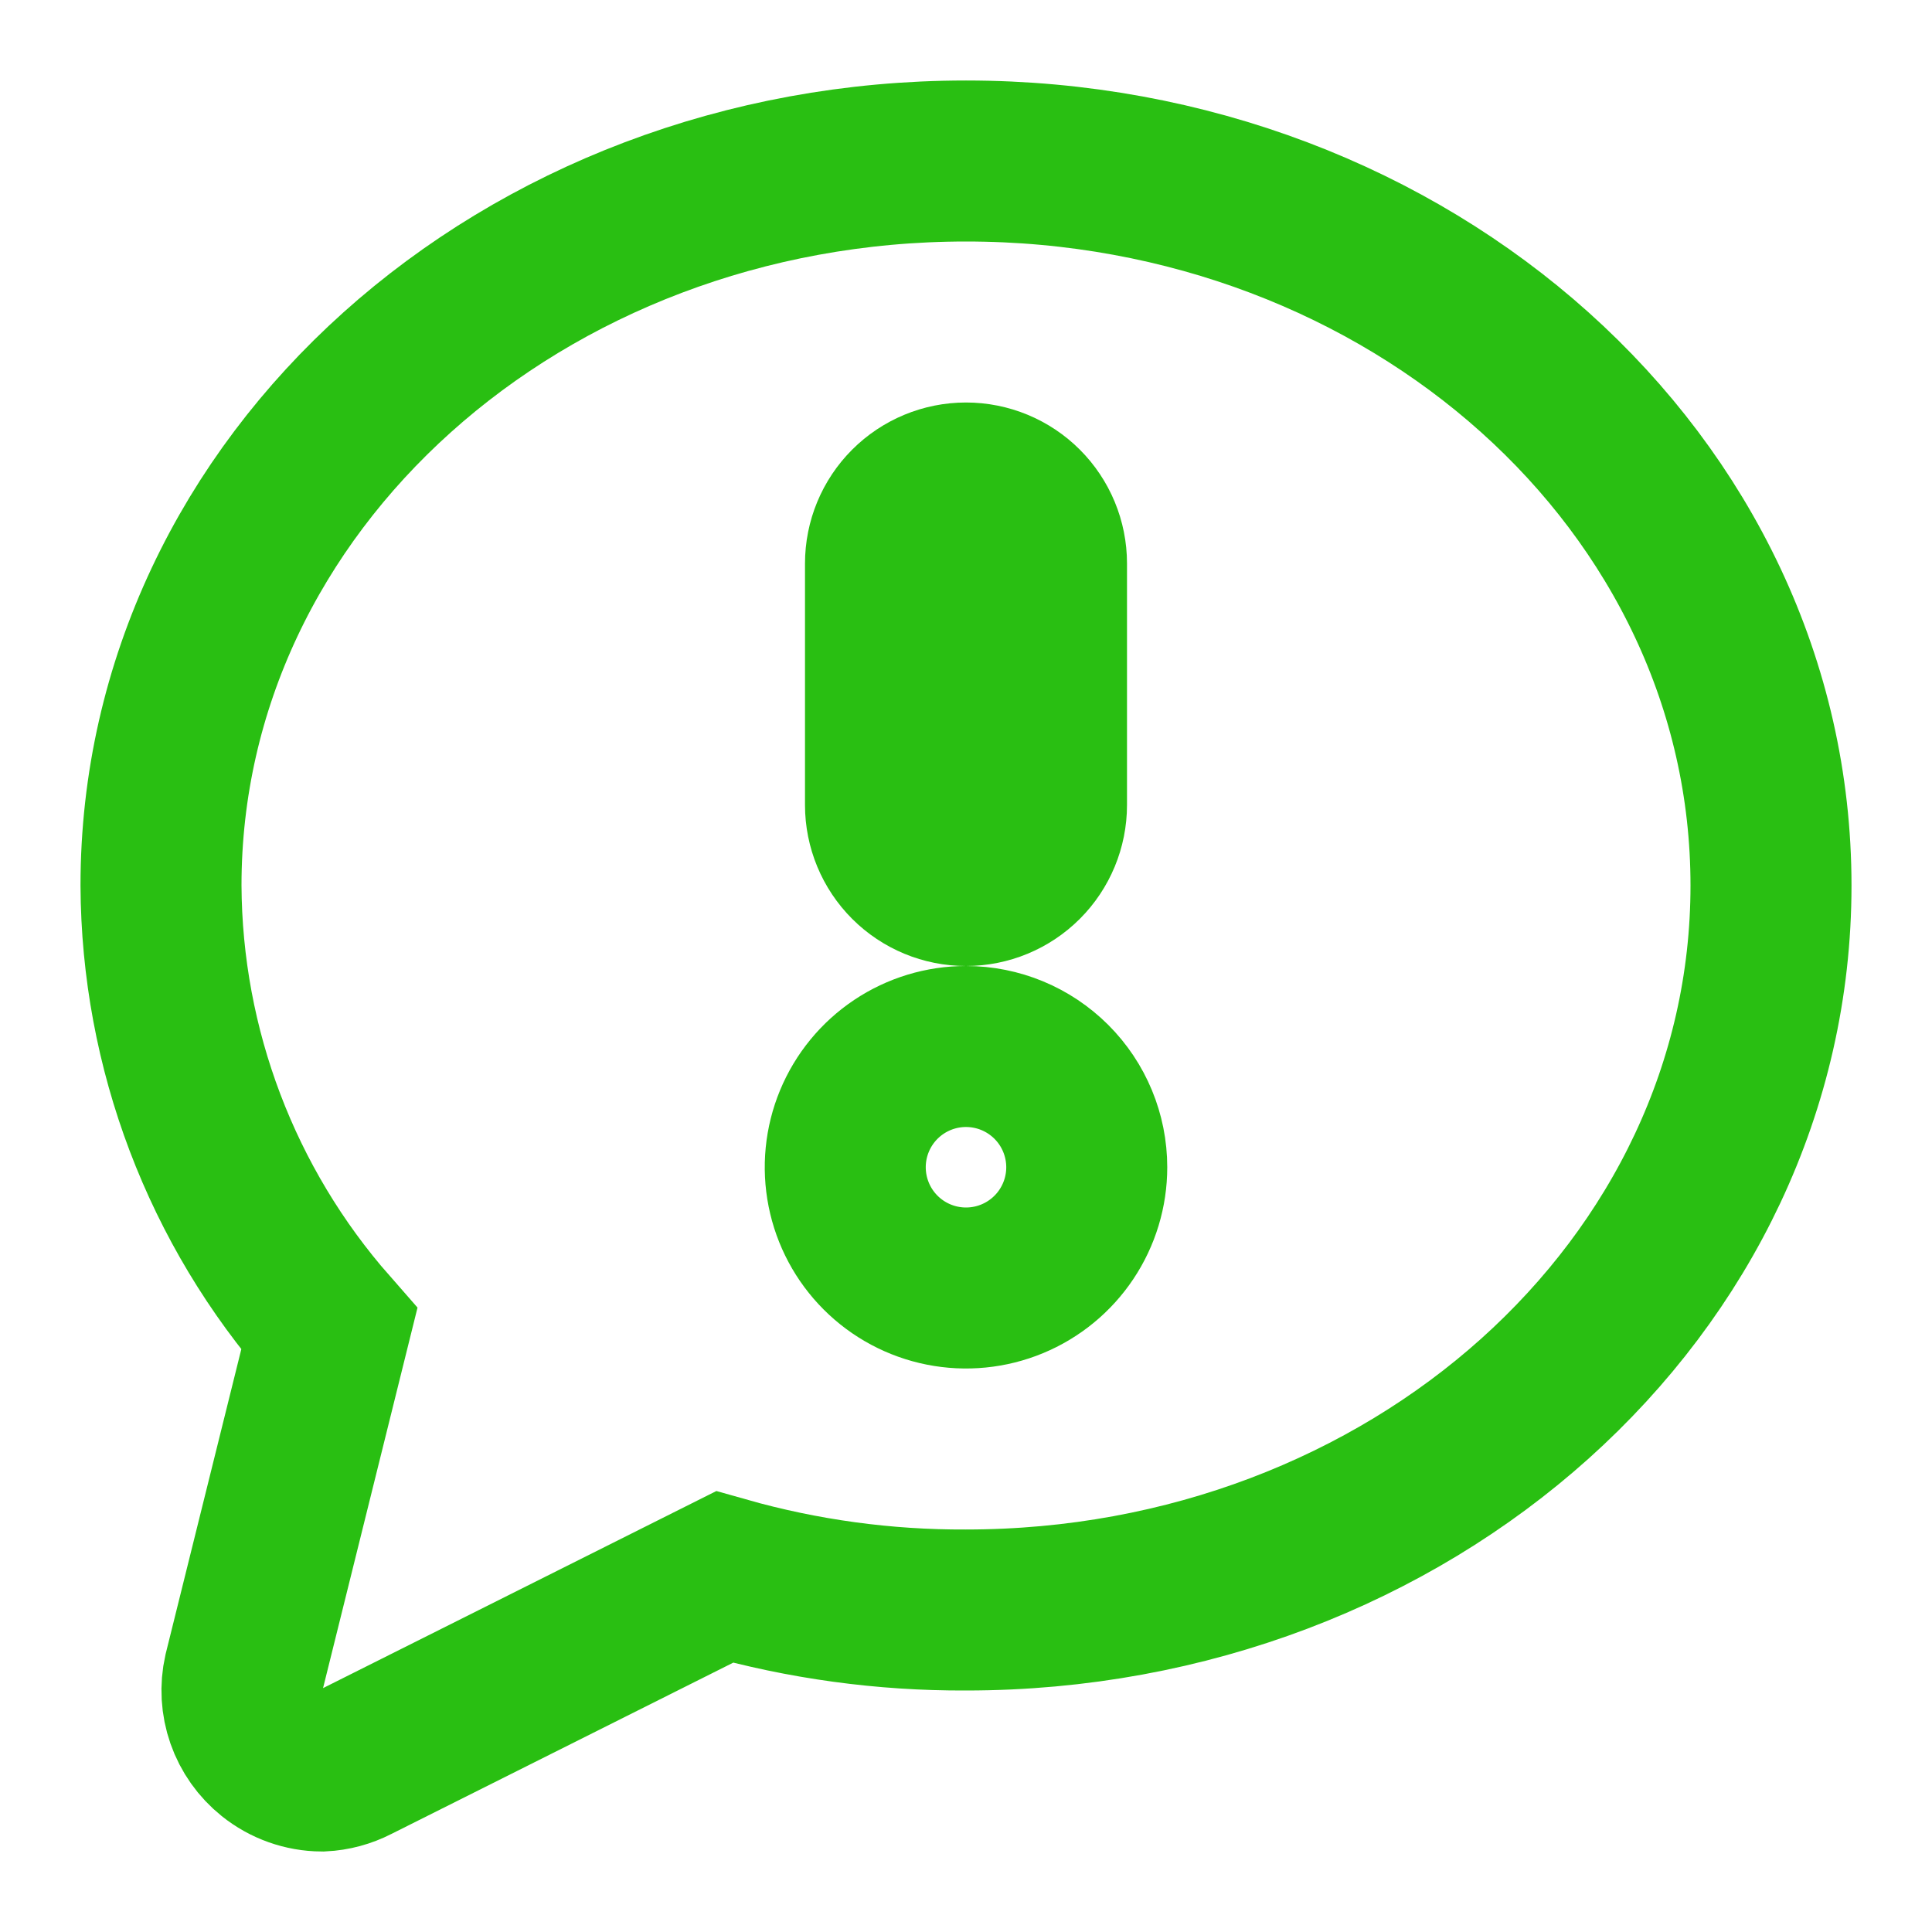 <svg xmlns="http://www.w3.org/2000/svg" width="396" height="396" viewBox="0 0 396 396" fill="none"><path d="M67.485 272.415C45.401 247.261 33.154 214.972 33 181.5C33 99 107.085 33 198 33C288.915 33 363 99 363 181.5C363 264 288.915 330 198 330C181.264 330.078 164.601 327.801 148.5 323.235L72.765 361.185C70.666 362.267 68.359 362.886 66 363C62.278 362.978 58.673 361.699 55.77 359.37C53.359 357.437 51.539 354.865 50.518 351.948C49.497 349.03 49.316 345.885 49.995 342.87L67.485 272.415Z" stroke="#29BF12" stroke-width="33"></path><path d="M222.75 239.25C222.75 244.145 221.298 248.93 218.579 253C215.859 257.07 211.994 260.243 207.471 262.116C202.949 263.989 197.973 264.479 193.172 263.524C188.37 262.569 183.96 260.212 180.499 256.751C177.038 253.29 174.681 248.88 173.726 244.078C172.771 239.277 173.261 234.301 175.134 229.779C177.007 225.256 180.18 221.391 184.25 218.671C188.32 215.952 193.105 214.5 198 214.5C204.564 214.5 210.859 217.108 215.501 221.749C220.142 226.391 222.75 232.686 222.75 239.25ZM214.5 165V115.5C214.5 111.124 212.762 106.927 209.667 103.833C206.573 100.738 202.376 99 198 99C193.624 99 189.427 100.738 186.333 103.833C183.238 106.927 181.5 111.124 181.5 115.5V165C181.5 169.376 183.238 173.573 186.333 176.667C189.427 179.762 193.624 181.5 198 181.5C202.376 181.5 206.573 179.762 209.667 176.667C212.762 173.573 214.5 169.376 214.5 165Z" stroke="#29BF12" stroke-width="33"></path></svg>